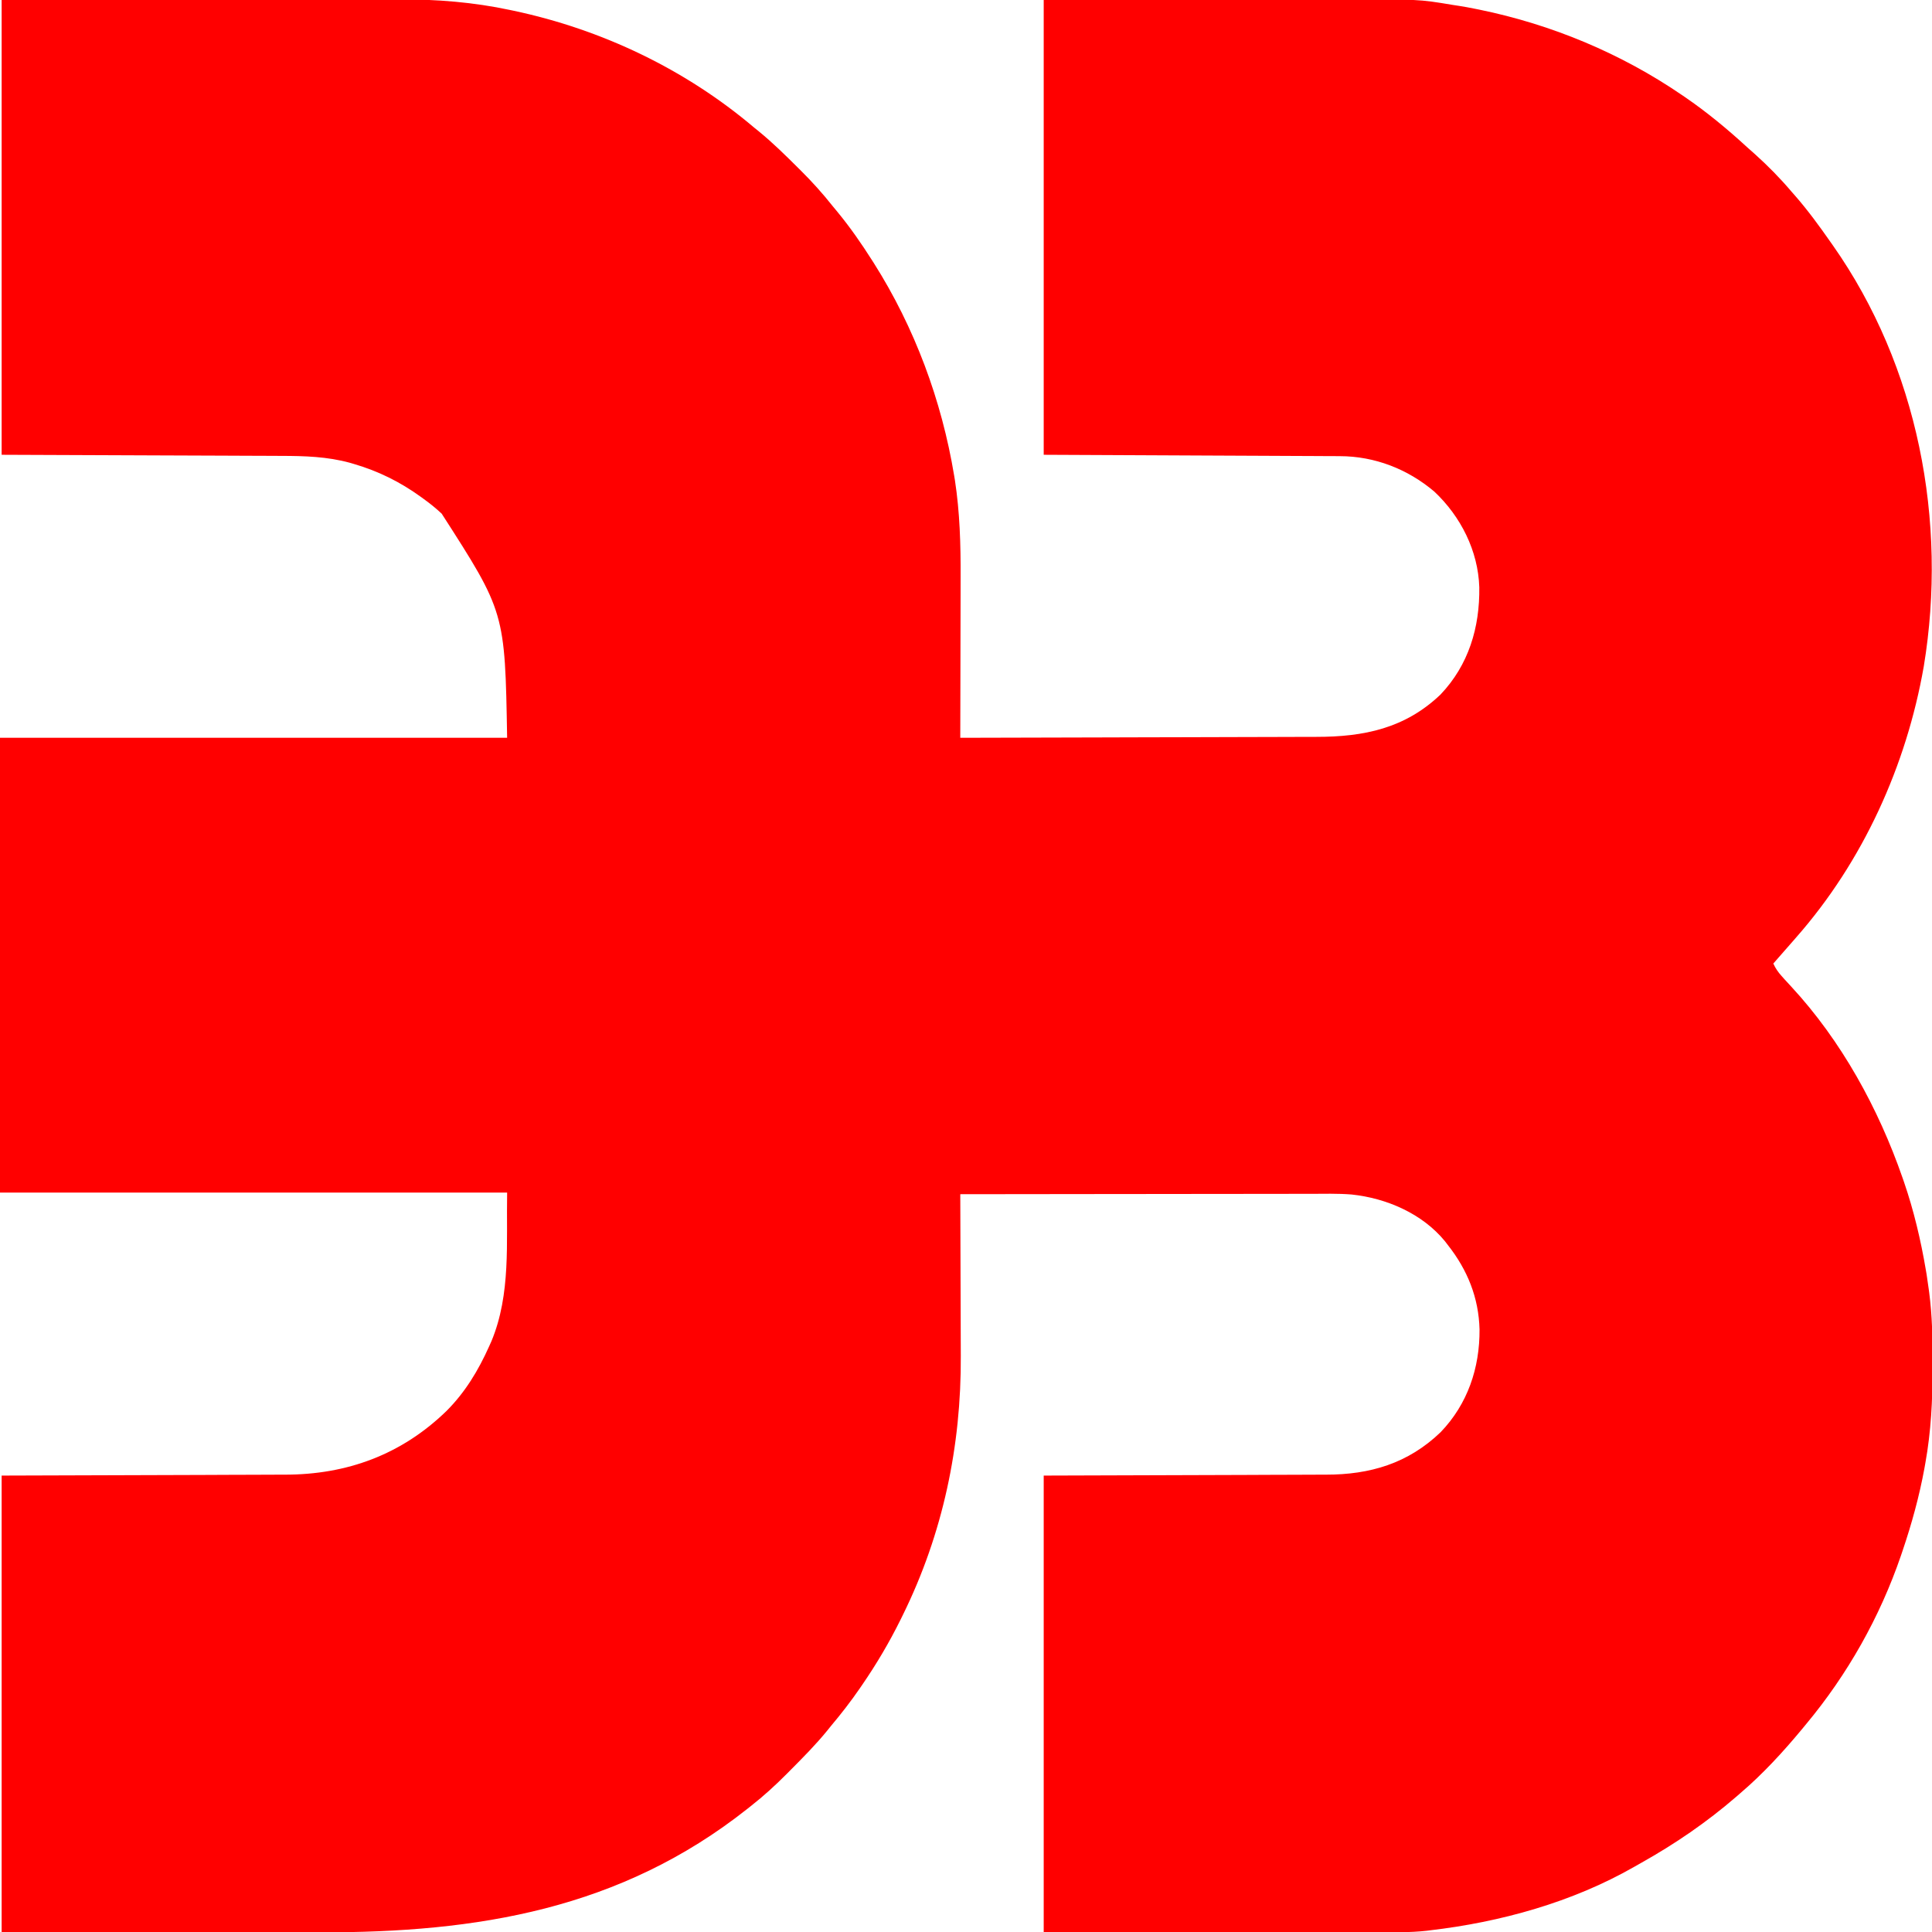 <?xml version="1.0" encoding="UTF-8"?> <svg xmlns="http://www.w3.org/2000/svg" version="1.1" width="1181" height="1181"><path d="M0 0 C65.247 -0.093 65.247 -0.093 131.812 -0.188 C145.506 -0.215 159.199 -0.242 173.308 -0.27 C190.134 -0.284 190.134 -0.284 198.032 -0.286 C203.503 -0.289 208.974 -0.3 214.445 -0.317 C220.781 -0.336 227.115 -0.344 233.451 -0.34 C236.68 -0.339 239.909 -0.343 243.138 -0.358 C265.973 -0.458 288.518 1.345 310.875 6.125 C311.575 6.272 312.275 6.42 312.996 6.572 C366.849 17.985 417.971 42.356 460 78 C460.956 78.772 461.913 79.544 462.898 80.34 C471.35 87.249 479.084 94.868 486.812 102.562 C487.616 103.358 487.616 103.358 488.436 104.17 C495.43 111.111 501.88 118.261 508 126 C509.024 127.244 510.051 128.485 511.082 129.723 C518.744 139.046 525.524 148.822 532 159 C532.398 159.623 532.796 160.246 533.206 160.888 C558.124 200.259 574.645 244.781 582.25 290.688 C582.401 291.6 582.553 292.512 582.709 293.451 C585.737 313.157 586.289 332.767 586.203 352.674 C586.19 356.146 586.189 359.619 586.187 363.091 C586.181 369.629 586.164 376.166 586.144 382.703 C586.121 390.161 586.111 397.62 586.101 405.079 C586.08 420.386 586.045 435.693 586 451 C616.03 450.941 646.061 450.866 676.091 450.771 C679.644 450.76 683.198 450.749 686.751 450.738 C687.458 450.735 688.165 450.733 688.894 450.731 C700.315 450.696 711.737 450.671 723.158 450.65 C734.896 450.628 746.633 450.595 758.371 450.551 C764.956 450.527 771.541 450.509 778.126 450.502 C784.335 450.496 790.544 450.476 796.754 450.446 C799.022 450.437 801.29 450.433 803.558 450.435 C832.756 450.451 857.883 445.255 879.543 424.578 C896.787 406.484 903.607 383.478 903.27 358.973 C902.554 336.728 891.951 315.708 875.809 300.535 C859.544 286.729 839.349 278.871 817.983 278.842 C816.819 278.834 816.819 278.834 815.632 278.827 C813.04 278.812 810.448 278.803 807.856 278.795 C805.963 278.785 804.069 278.775 802.176 278.764 C797.115 278.737 792.054 278.716 786.993 278.696 C782.24 278.676 777.488 278.652 772.735 278.627 C758.844 278.559 744.953 278.499 731.062 278.438 C700.022 278.293 668.981 278.149 637 278 C637 186.26 637 94.52 637 0 C673.424 -0.062 709.847 -0.124 747.375 -0.188 C758.833 -0.215 770.29 -0.242 782.095 -0.27 C796.197 -0.284 796.197 -0.284 802.819 -0.286 C807.398 -0.289 811.977 -0.3 816.556 -0.317 C866.162 -0.488 866.162 -0.488 887 3 C888.377 3.213 889.754 3.424 891.132 3.633 C894.127 4.106 897.091 4.651 900.062 5.25 C901.119 5.459 902.175 5.668 903.263 5.884 C947.441 14.943 989.76 32.557 1027 58 C1027.903 58.614 1027.903 58.614 1028.825 59.24 C1042.344 68.489 1054.951 78.917 1067 90 C1068.666 91.48 1070.333 92.959 1072 94.438 C1079.841 101.503 1087.172 108.956 1094 117 C1094.798 117.909 1095.596 118.818 1096.418 119.754 C1104.239 128.725 1111.183 138.252 1118 148 C1118.663 148.939 1118.663 148.939 1119.339 149.897 C1171.439 224.008 1189.626 318.632 1174.973 407.367 C1164.356 468.058 1137.802 526.622 1097 573 C1096.014 574.135 1096.014 574.135 1095.008 575.293 C1093.346 577.202 1091.674 579.102 1090 581 C1088.687 582.5 1087.374 584 1086.062 585.5 C1085.042 586.667 1084.021 587.833 1083 589 C1084.351 591.963 1085.887 594.208 1088.062 596.625 C1088.69 597.33 1089.318 598.035 1089.965 598.762 C1091.301 600.232 1092.647 601.693 1094.004 603.145 C1124.65 636.274 1147.262 677.57 1162 720 C1162.287 720.824 1162.574 721.648 1162.87 722.498 C1168.888 740.024 1173.159 758.115 1176.25 776.375 C1176.401 777.263 1176.552 778.152 1176.708 779.067 C1177.183 782.04 1177.602 785.016 1178 788 C1178.087 788.64 1178.174 789.28 1178.263 789.94 C1180.159 804.321 1180.4 818.635 1180.375 833.125 C1180.374 834.906 1180.374 834.906 1180.373 836.723 C1180.333 856.116 1179.424 874.891 1176 894 C1175.786 895.206 1175.571 896.412 1175.351 897.655 C1172.192 914.82 1167.596 931.477 1162 948 C1161.5 949.483 1161.5 949.483 1160.99 950.997 C1148.142 988.484 1128.376 1023.569 1103 1054 C1102.196 1054.977 1101.391 1055.954 1100.562 1056.961 C1089.037 1070.854 1076.734 1084.264 1063 1096 C1062.064 1096.813 1061.128 1097.627 1060.164 1098.465 C1042.242 1113.948 1022.941 1127.129 1002.301 1138.708 C1000.852 1139.522 999.406 1140.34 997.965 1141.167 C960.052 1162.862 916.146 1174.982 873 1180 C872.353 1180.083 871.706 1180.167 871.04 1180.252 C860.763 1181.396 850.422 1181.132 840.097 1181.114 C837.843 1181.113 835.589 1181.113 833.335 1181.114 C827.321 1181.114 821.307 1181.108 815.293 1181.101 C809.641 1181.096 803.989 1181.095 798.337 1181.095 C781.829 1181.089 765.321 1181.075 748.812 1181.062 C711.914 1181.042 675.016 1181.021 637 1181 C637 1088.93 637 996.86 637 902 C730.5 901.688 730.5 901.688 759.959 901.612 C768.718 901.575 768.718 901.575 777.477 901.535 C781.36 901.517 785.244 901.507 789.127 901.503 C794.098 901.497 799.069 901.476 804.039 901.446 C805.853 901.437 807.666 901.433 809.48 901.435 C836.506 901.453 859.754 894.58 879.633 875.469 C896.142 858.303 903.576 836.209 903.417 812.678 C902.913 793.239 896.037 776.254 884 761 C883.147 759.884 883.147 759.884 882.277 758.746 C868.424 741.834 846.589 732.441 825.242 730.179 C816.745 729.501 808.171 729.744 799.655 729.773 C797.318 729.774 794.981 729.773 792.644 729.772 C786.337 729.771 780.03 729.783 773.723 729.797 C767.789 729.808 761.854 729.81 755.919 729.813 C744.175 729.817 732.431 729.83 720.687 729.849 C709.287 729.868 697.888 729.882 686.488 729.89 C685.784 729.891 685.08 729.891 684.354 729.892 C680.821 729.894 677.287 729.897 673.754 729.899 C644.503 729.92 615.251 729.955 586 730 C586.003 730.617 586.006 731.235 586.008 731.871 C586.075 747.045 586.125 762.218 586.155 777.391 C586.171 784.73 586.192 792.068 586.226 799.406 C586.257 805.818 586.276 812.23 586.282 818.642 C586.286 822.023 586.297 825.404 586.317 828.784 C586.64 883.884 575.38 937.458 551 987 C550.522 987.976 550.043 988.952 549.55 989.958 C542.628 1003.952 534.84 1017.135 526 1030 C525.538 1030.674 525.076 1031.348 524.601 1032.043 C519.109 1040.011 513.238 1047.599 507 1055 C506.236 1055.95 505.471 1056.9 504.684 1057.879 C497.628 1066.526 489.805 1074.412 481.938 1082.312 C481.383 1082.872 480.829 1083.432 480.257 1084.008 C473.175 1091.142 465.931 1097.798 458 1104 C456.93 1104.851 456.93 1104.851 455.839 1105.719 C378.186 1167.175 290.853 1181.412 194.606 1181.203 C188.419 1181.191 182.231 1181.191 176.044 1181.189 C158.05 1181.179 140.056 1181.151 122.062 1181.125 C81.782 1181.084 41.501 1181.043 0 1181 C0 1088.93 0 996.86 0 902 C93.812 901.688 93.812 901.688 123.347 901.612 C132.144 901.575 132.144 901.575 140.942 901.535 C144.836 901.517 148.73 901.507 152.624 901.503 C157.614 901.497 162.604 901.476 167.593 901.446 C169.411 901.437 171.228 901.433 173.045 901.435 C211.105 901.461 244.472 889.178 271.938 862.5 C283.36 851.073 291.433 837.681 298 823 C298.482 821.924 298.964 820.847 299.461 819.738 C311.352 791.02 308.446 759.474 309 729 C206.7 729 104.4 729 -1 729 C-1 637.26 -1 545.52 -1 451 C101.3 451 203.6 451 309 451 C307.695 374.184 307.695 374.184 269 314 C265.512 310.71 261.886 307.805 258 305 C257.452 304.6 256.903 304.199 256.338 303.787 C243.661 294.628 230.394 288.024 215.375 283.625 C214.565 283.386 213.756 283.147 212.921 282.901 C199.042 279.095 185.139 278.698 170.856 278.681 C168.952 278.672 167.047 278.661 165.143 278.65 C160.089 278.623 155.034 278.608 149.98 278.595 C145.22 278.581 140.46 278.556 135.7 278.532 C121.821 278.469 107.942 278.423 94.062 278.375 C47.502 278.189 47.502 278.189 0 278 C0 186.26 0 94.52 0 0 Z " fill="#FF0000" transform="translate(1,0)"></path></svg> 